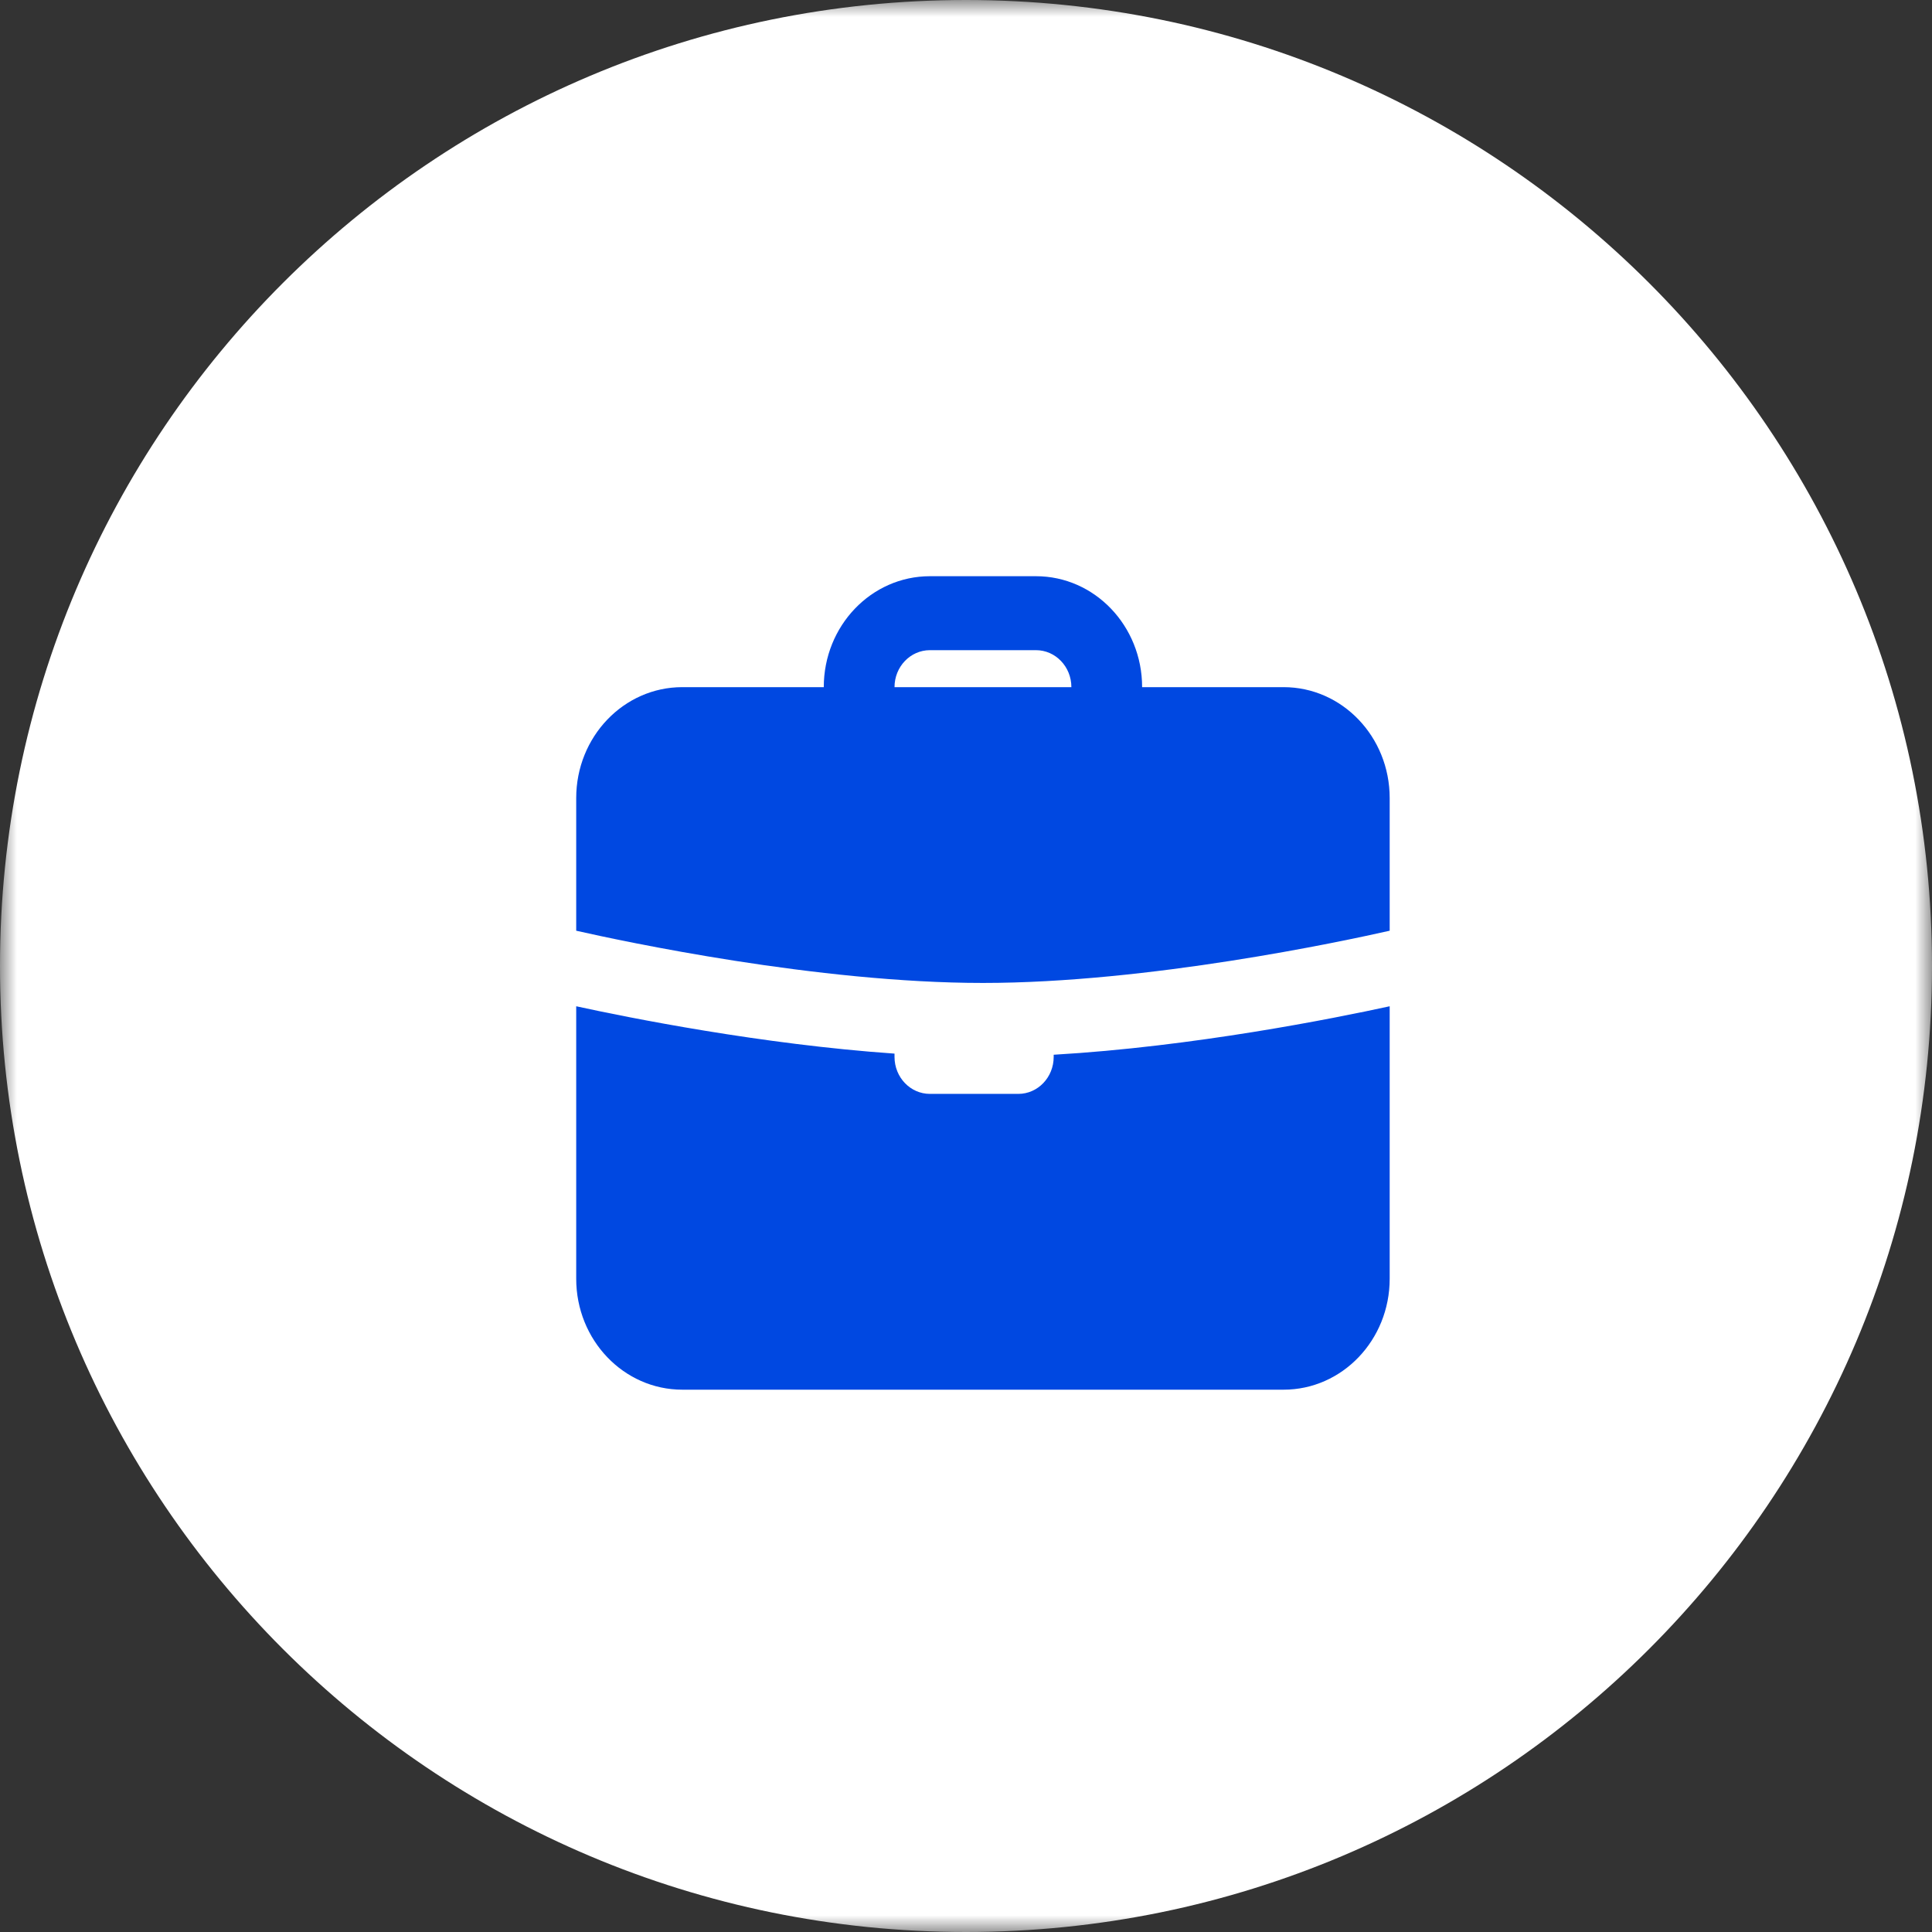 <?xml version="1.0" encoding="UTF-8"?> <svg xmlns="http://www.w3.org/2000/svg" width="57" height="57" viewBox="0 0 57 57" fill="none"><rect x="0" y="0" width="57" height="57" fill="#333333" stroke="none"/><g clip-path="url(#clip0_848_22)"><mask id="mask0_848_22" style="mask-type:luminance" maskUnits="userSpaceOnUse" x="0" y="0" width="57" height="57"><path d="M57 0H0V57H57V0Z" fill="white"></path></mask><g mask="url(#mask0_848_22)"><path d="M28.5 57C44.24 57 57 44.24 57 28.5C57 12.76 44.24 0 28.5 0C12.76 0 0 12.76 0 28.5C0 44.24 12.76 57 28.5 57Z" fill="white"></path></g><path d="M27.435 17C25.706 17 24.304 18.465 24.304 20.273H20.13C18.401 20.273 17 21.738 17 23.546V27.459C18.388 27.773 24.116 29 29 29C33.884 29 39.612 27.773 41 27.459V23.546C41 21.738 39.599 20.273 37.87 20.273H33.696C33.696 18.465 32.294 17 30.565 17H27.435ZM27.435 19.182H30.565C31.141 19.182 31.609 19.67 31.609 20.273H26.391C26.391 19.67 26.859 19.182 27.435 19.182ZM17 29.688V37.727C17 39.535 18.401 41 20.13 41H37.87C39.599 41 41 39.535 41 37.727V29.688C39.36 30.046 35.189 30.881 31.087 31.118V31.182C31.087 31.785 30.619 32.273 30.044 32.273H27.435C26.859 32.273 26.391 31.785 26.391 31.182V31.085C22.462 30.811 18.571 30.03 17 29.688Z" fill="#0048E1"></path></g><defs><clipPath id="clip0_848_22"><rect width="57" height="57" fill="white"></rect></clipPath></defs></svg> 